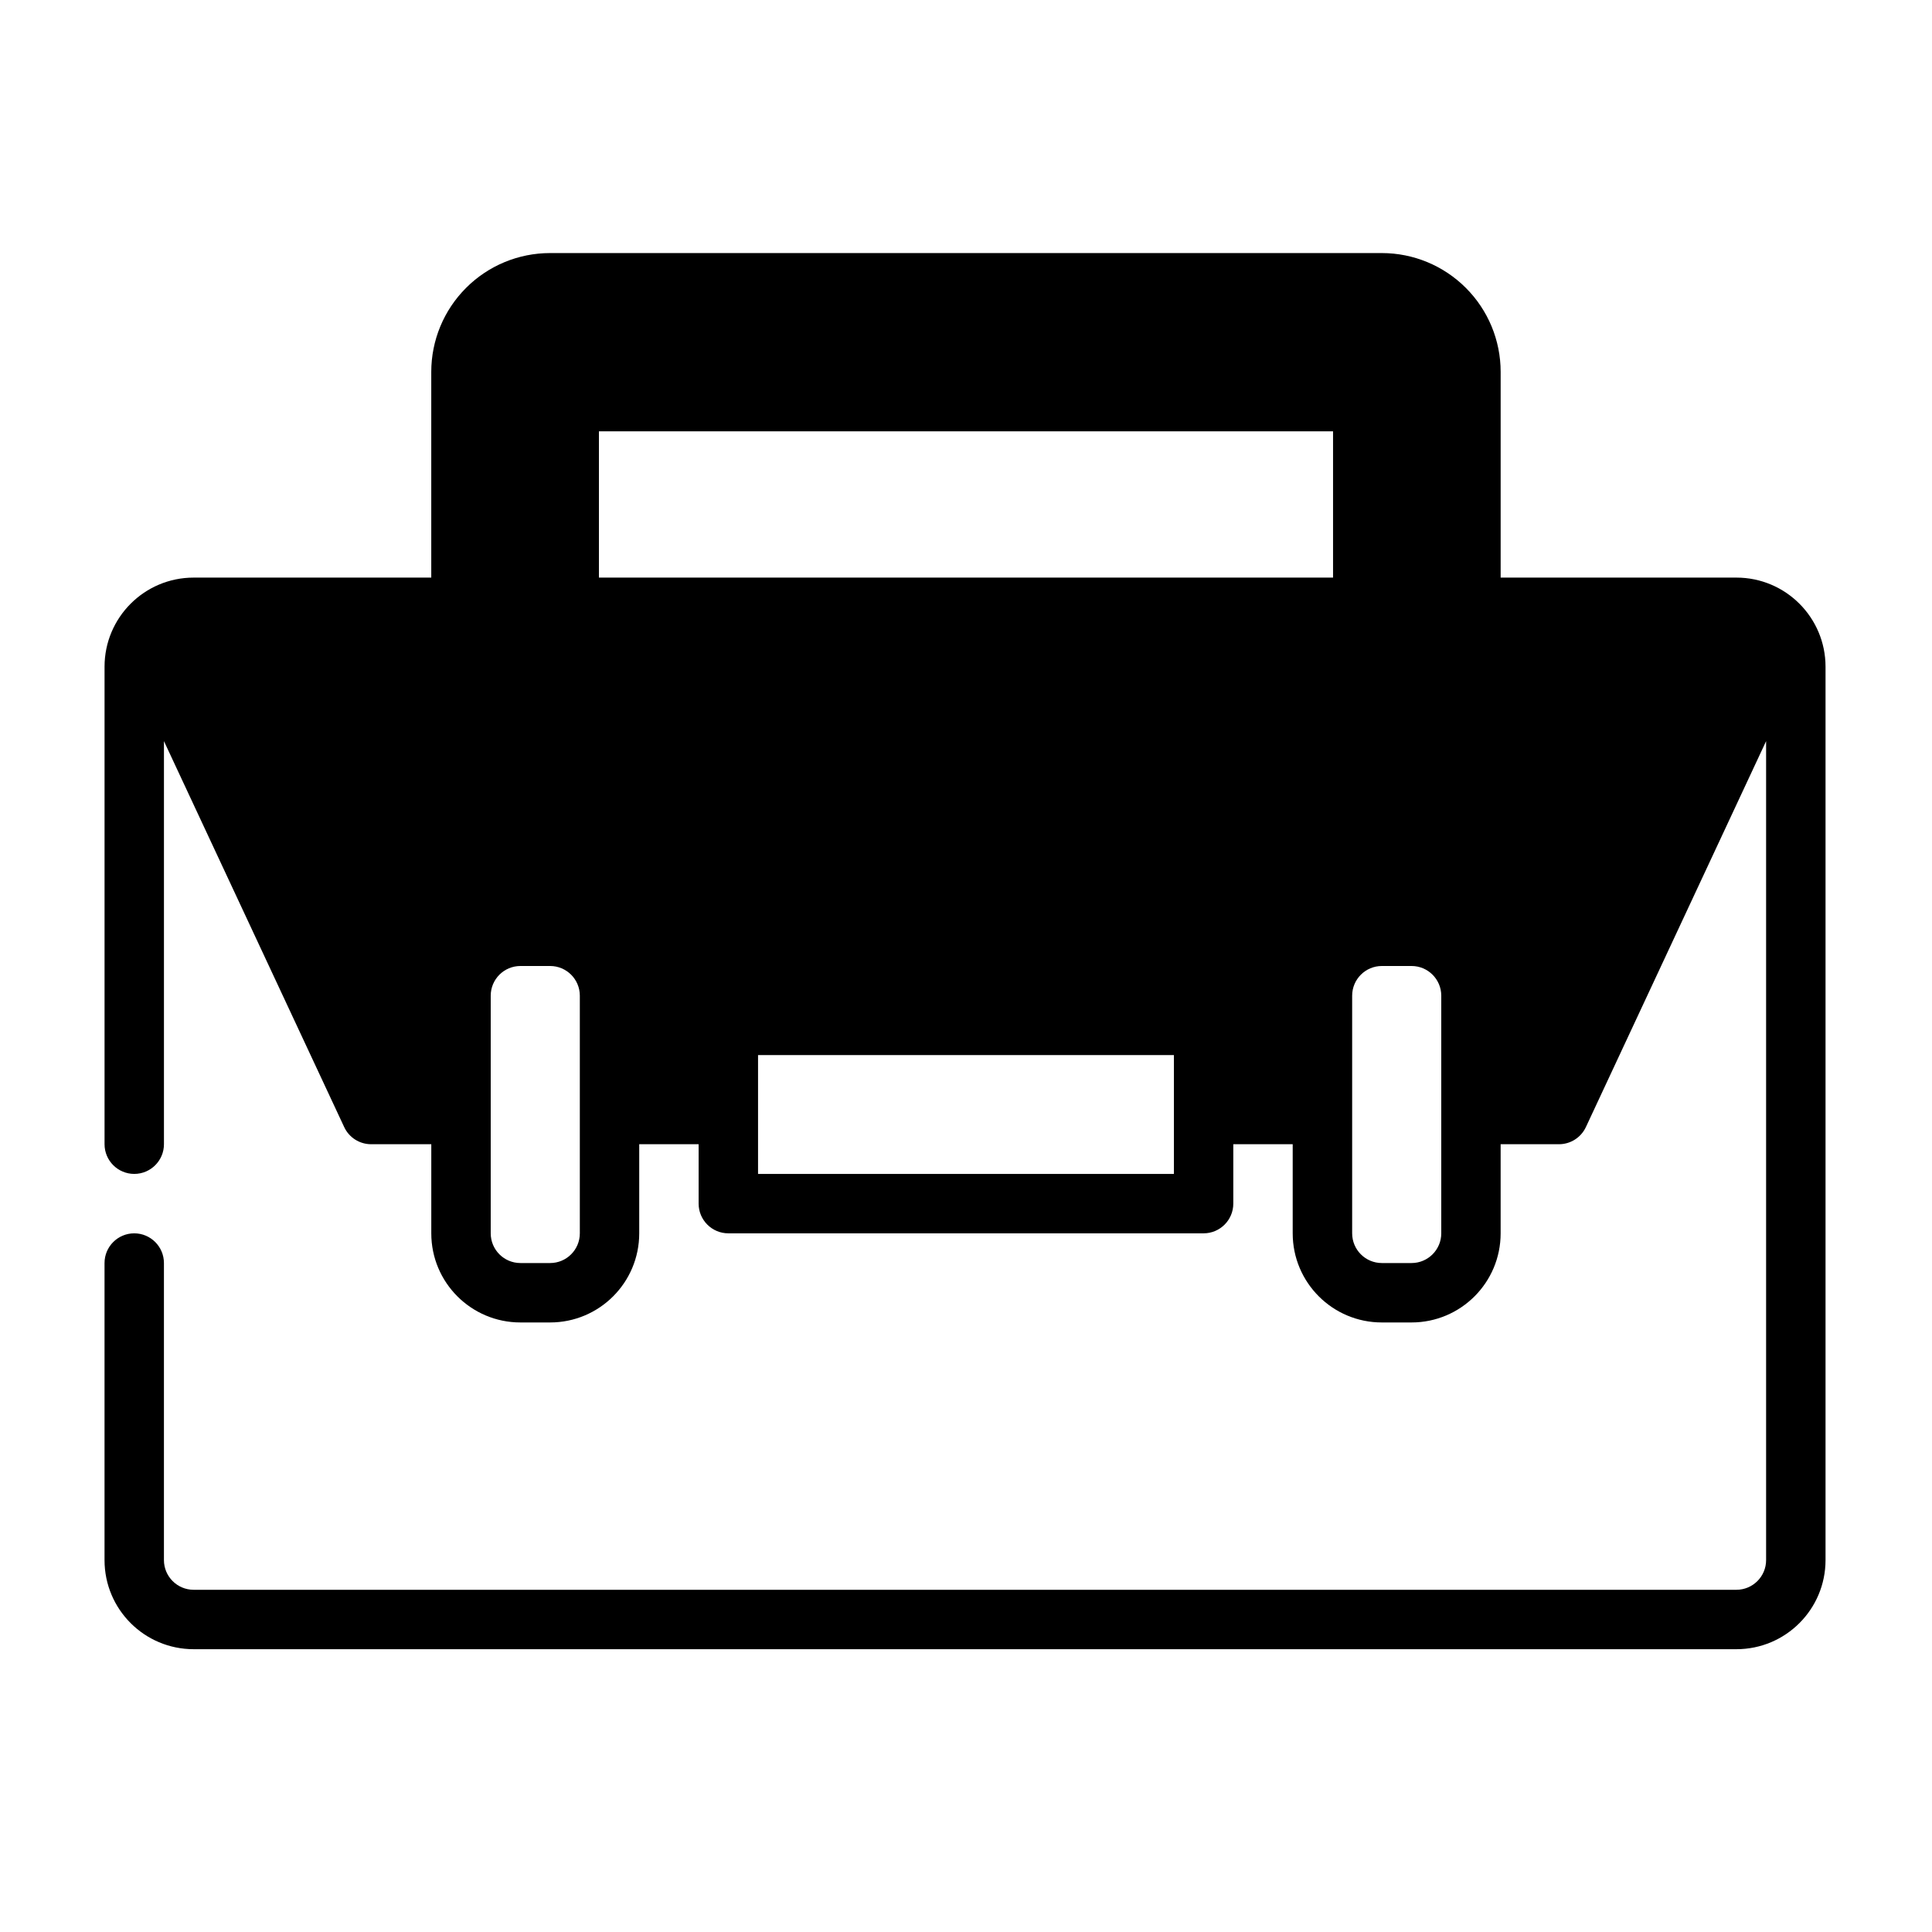 <?xml version="1.0" encoding="UTF-8"?>
<!-- Uploaded to: SVG Repo, www.svgrepo.com, Generator: SVG Repo Mixer Tools -->
<svg fill="#000000" width="800px" height="800px" version="1.1" viewBox="144 144 512 512" xmlns="http://www.w3.org/2000/svg">
 <path d="m258.3 297.07h-62.977c-13.043 0-23.617 10.578-23.617 23.617v126.54c0 4.344 3.527 7.871 7.871 7.871s7.871-3.527 7.871-7.871v-106.82l47.766 102.28c1.289 2.769 4.07 4.543 7.133 4.543h15.949v23.617c0 13.043 10.57 23.617 23.617 23.617h7.871c13.043 0 23.617-10.57 23.617-23.617v-23.617h15.742v15.742c0 4.344 3.527 7.871 7.871 7.871h125.95c4.344 0 7.871-3.527 7.871-7.871v-15.742h15.742v23.617c0 13.043 10.57 23.617 23.617 23.617h7.871c13.043 0 23.617-10.57 23.617-23.617v-23.617h15.461c3.055 0 5.832-1.77 7.133-4.543l47.758-102.28v217.03c0 4.344-3.519 7.871-7.871 7.871h-408.85c-4.344 0-7.871-3.527-7.871-7.871v-78.719c0-4.344-3.527-7.871-7.871-7.871s-7.871 3.527-7.871 7.871v78.719c0 13.043 10.57 23.617 23.617 23.617h408.85c13.043 0 23.617-10.57 23.617-23.617v-236.75c0-13.035-10.57-23.617-23.617-23.617h-62.48v-54.516c0-8.352-3.312-16.359-9.227-22.262-5.902-5.91-13.91-9.227-22.262-9.227h-220.42c-8.352 0-16.359 3.312-22.262 9.227-5.91 5.902-9.227 13.91-9.227 22.262v54.516zm267.65 110.8v62.977c0 4.344-3.527 7.871-7.871 7.871h-7.871c-4.344 0-7.871-3.527-7.871-7.871v-62.977c0-4.344 3.527-7.871 7.871-7.871h7.871c4.344 0 7.871 3.527 7.871 7.871zm-228.29 0v62.977c0 4.344-3.527 7.871-7.871 7.871h-7.871c-4.344 0-7.871-3.527-7.871-7.871v-62.977c0-4.344 3.527-7.871 7.871-7.871h7.871c4.344 0 7.871 3.527 7.871 7.871zm157.44 15.742v31.488h-110.21v-31.488zm42.172-165.31v38.77h-194.55v-38.77z" fill-rule="evenodd"/>
</svg>